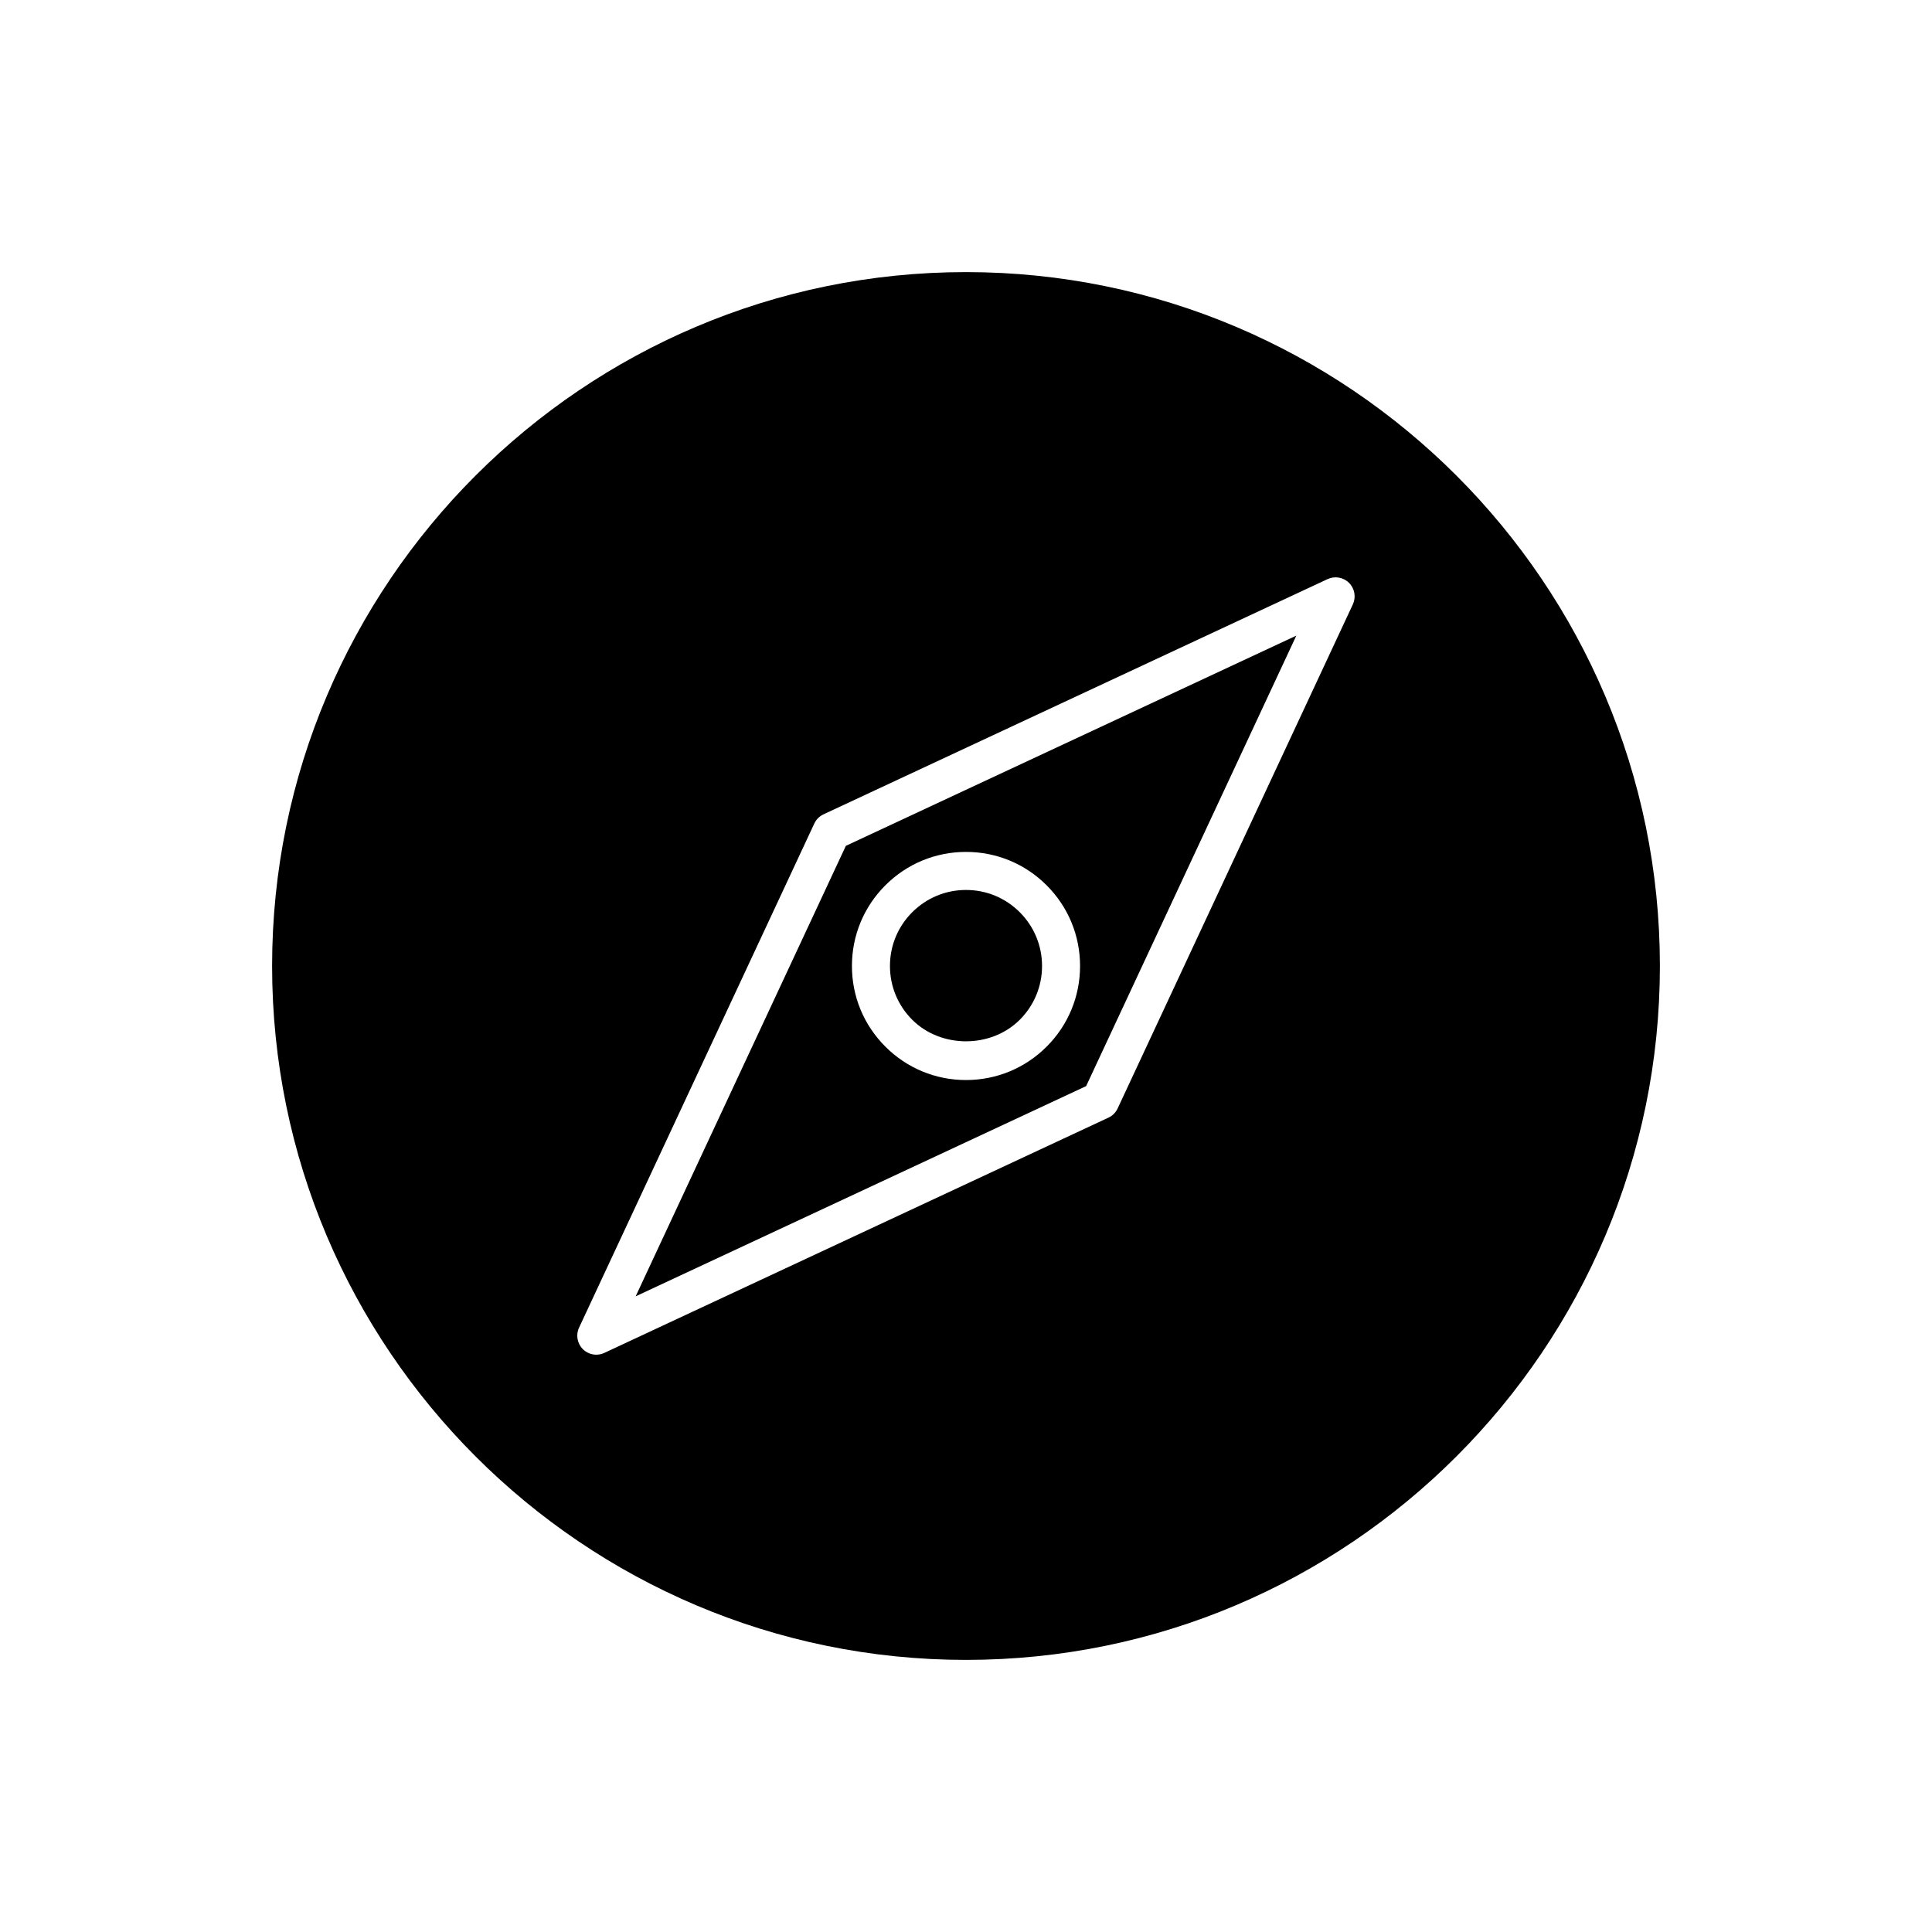 <?xml version="1.0" encoding="UTF-8"?>
<!-- Uploaded to: ICON Repo, www.svgrepo.com, Generator: ICON Repo Mixer Tools -->
<svg fill="#000000" width="800px" height="800px" version="1.1" viewBox="144 144 512 512" xmlns="http://www.w3.org/2000/svg">
 <g>
  <path d="m400 583.89c101.4 0 183.89-82.492 183.89-183.89s-82.496-183.89-183.89-183.89c-101.4 0-183.89 82.492-183.89 183.89 0 101.39 82.492 183.89 183.89 183.89zm-102.54-88.055 62.34-133.59c0.5-1.074 1.363-1.934 2.434-2.434l133.59-62.34c1.922-0.887 4.195-0.496 5.691 1.004 1.5 1.5 1.898 3.773 1.004 5.691l-62.336 133.59c-0.5 1.074-1.363 1.934-2.434 2.434l-133.6 62.344c-0.684 0.316-1.406 0.473-2.129 0.473-1.309 0-2.598-0.508-3.562-1.477-1.5-1.496-1.898-3.773-1.004-5.691z"/>
  <path d="m487.54 312.45-119.38 55.711-55.703 119.38 119.38-55.711zm-66.168 108.92c-5.707 5.707-13.301 8.852-21.371 8.852-8.074 0-15.664-3.144-21.371-8.855-5.715-5.707-8.859-13.301-8.859-21.371 0-8.074 3.144-15.664 8.855-21.375 5.707-5.711 13.301-8.855 21.375-8.855s15.664 3.144 21.371 8.855c5.711 5.707 8.855 13.301 8.855 21.375 0 8.07-3.144 15.664-8.855 21.375z"/>
  <path d="m400 379.85c-5.383 0-10.441 2.098-14.25 5.902s-5.902 8.867-5.902 14.25 2.098 10.441 5.902 14.25c7.617 7.609 20.879 7.609 28.496 0 3.809-3.809 5.906-8.867 5.906-14.25s-2.098-10.441-5.902-14.25c-3.812-3.809-8.867-5.902-14.25-5.902z"/>
 </g>
</svg>